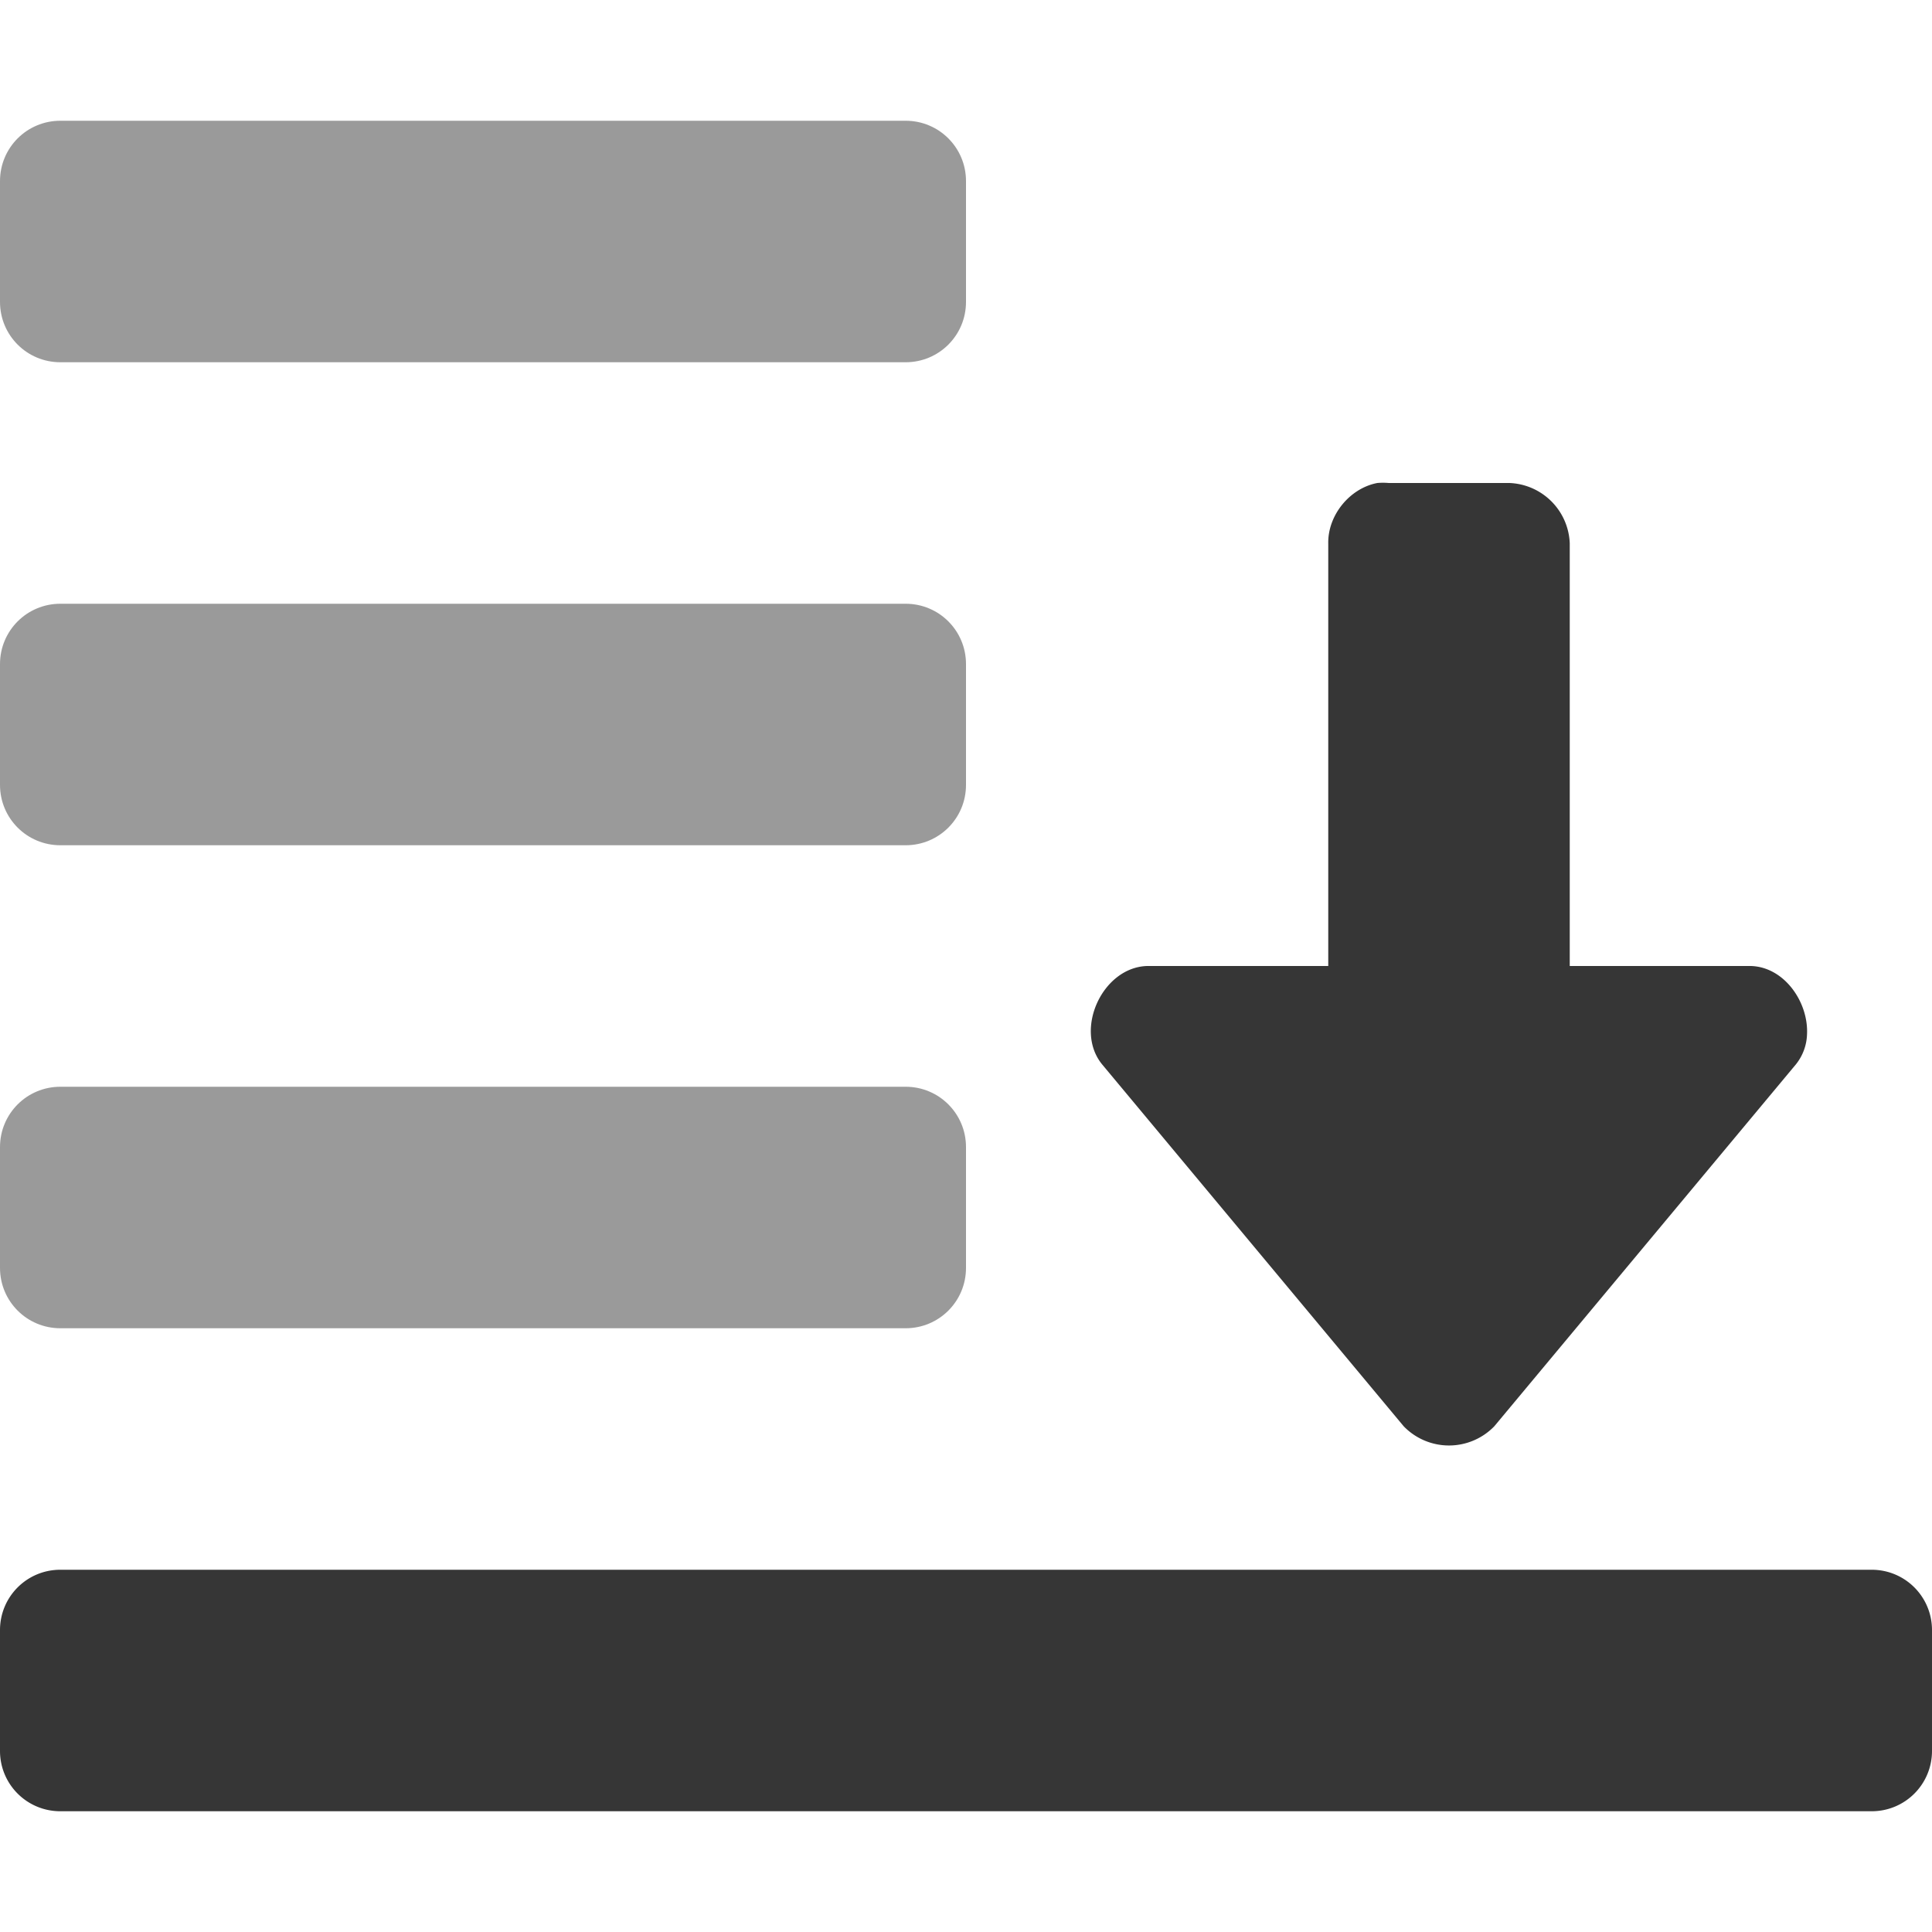 <?xml version="1.0" encoding="UTF-8" standalone="no"?>
<svg
   xmlns:dc="http://purl.org/dc/elements/1.1/"
   xmlns:cc="http://creativecommons.org/ns#"
   xmlns:rdf="http://www.w3.org/1999/02/22-rdf-syntax-ns#"
   xmlns:svg="http://www.w3.org/2000/svg"
   xmlns="http://www.w3.org/2000/svg"
   height="16"
   width="16"
   version="1.1"
   id="svg18">
  <defs
     id="defs22" />
  <path
     id="path824"
     d="M 0.5 1 C 0.223 1 0 1.223 0 1.5 L 0 2.5 C 0 2.777 0.223 3 0.5 3 L 7.5 3 C 7.777 3 8 2.777 8 2.5 L 8 1.5 C 8 1.223 7.777 1 7.5 1 L 0.5 1 z M 0.5 5 C 0.223 5 0 5.223 0 5.5 L 0 6.5 C 0 6.777 0.223 7 0.5 7 L 7.5 7 C 7.777 7 8 6.777 8 6.5 L 8 5.5 C 8 5.223 7.777 5 7.5 5 L 0.5 5 z M 0.5 9 C 0.223 9 0 9.223 0 9.5 L 0 10.5 C 0 10.777 0.223 11 0.5 11 L 7.5 11 C 7.777 11 8 10.777 8 10.5 L 8 9.5 C 8 9.223 7.777 9 7.5 9 L 0.5 9 z "
     style="opacity:0.5;vector-effect:none;fill:#363636;fill-opacity:1;stroke:none;stroke-width:1;stroke-linecap:butt;stroke-linejoin:miter;stroke-miterlimit:4;stroke-dasharray:none;stroke-dashoffset:0;stroke-opacity:1;marker:none" />
  <path
     id="path822"
     d="M 11.451 3.998 A 0.489 0.489 0 0 0 11.406 4 C 11.177 4.044 10.996 4.267 11 4.5 L 11 8 L 9.5 8 C 9.131 8.011 8.894 8.524 9.125 8.812 L 11.625 11.812 A 0.522 0.522 0 0 0 12.375 11.812 L 14.875 8.812 A 0.418 0.418 0 0 0 14.965 8.566 C 14.978 8.299 14.777 8.008 14.5 8 L 13 8 L 13 4.5 A 0.52 0.52 0 0 0 12.5 4 L 11.5 4 A 0.489 0.489 0 0 0 11.451 3.998 z M 0.5 13 C 0.223 13 0 13.223 0 13.5 L 0 14.5 C 0 14.777 0.223 15 0.5 15 L 15.5 15 C 15.777 15 16 14.777 16 14.5 L 16 13.5 C 16 13.223 15.777 13 15.5 13 L 0.5 13 z "
     style="opacity:1;vector-effect:none;fill:#363636;fill-opacity:1;stroke:none;stroke-width:1;stroke-linecap:butt;stroke-linejoin:miter;stroke-miterlimit:4;stroke-dasharray:none;stroke-dashoffset:0;stroke-opacity:1;marker:none" />
</svg>
